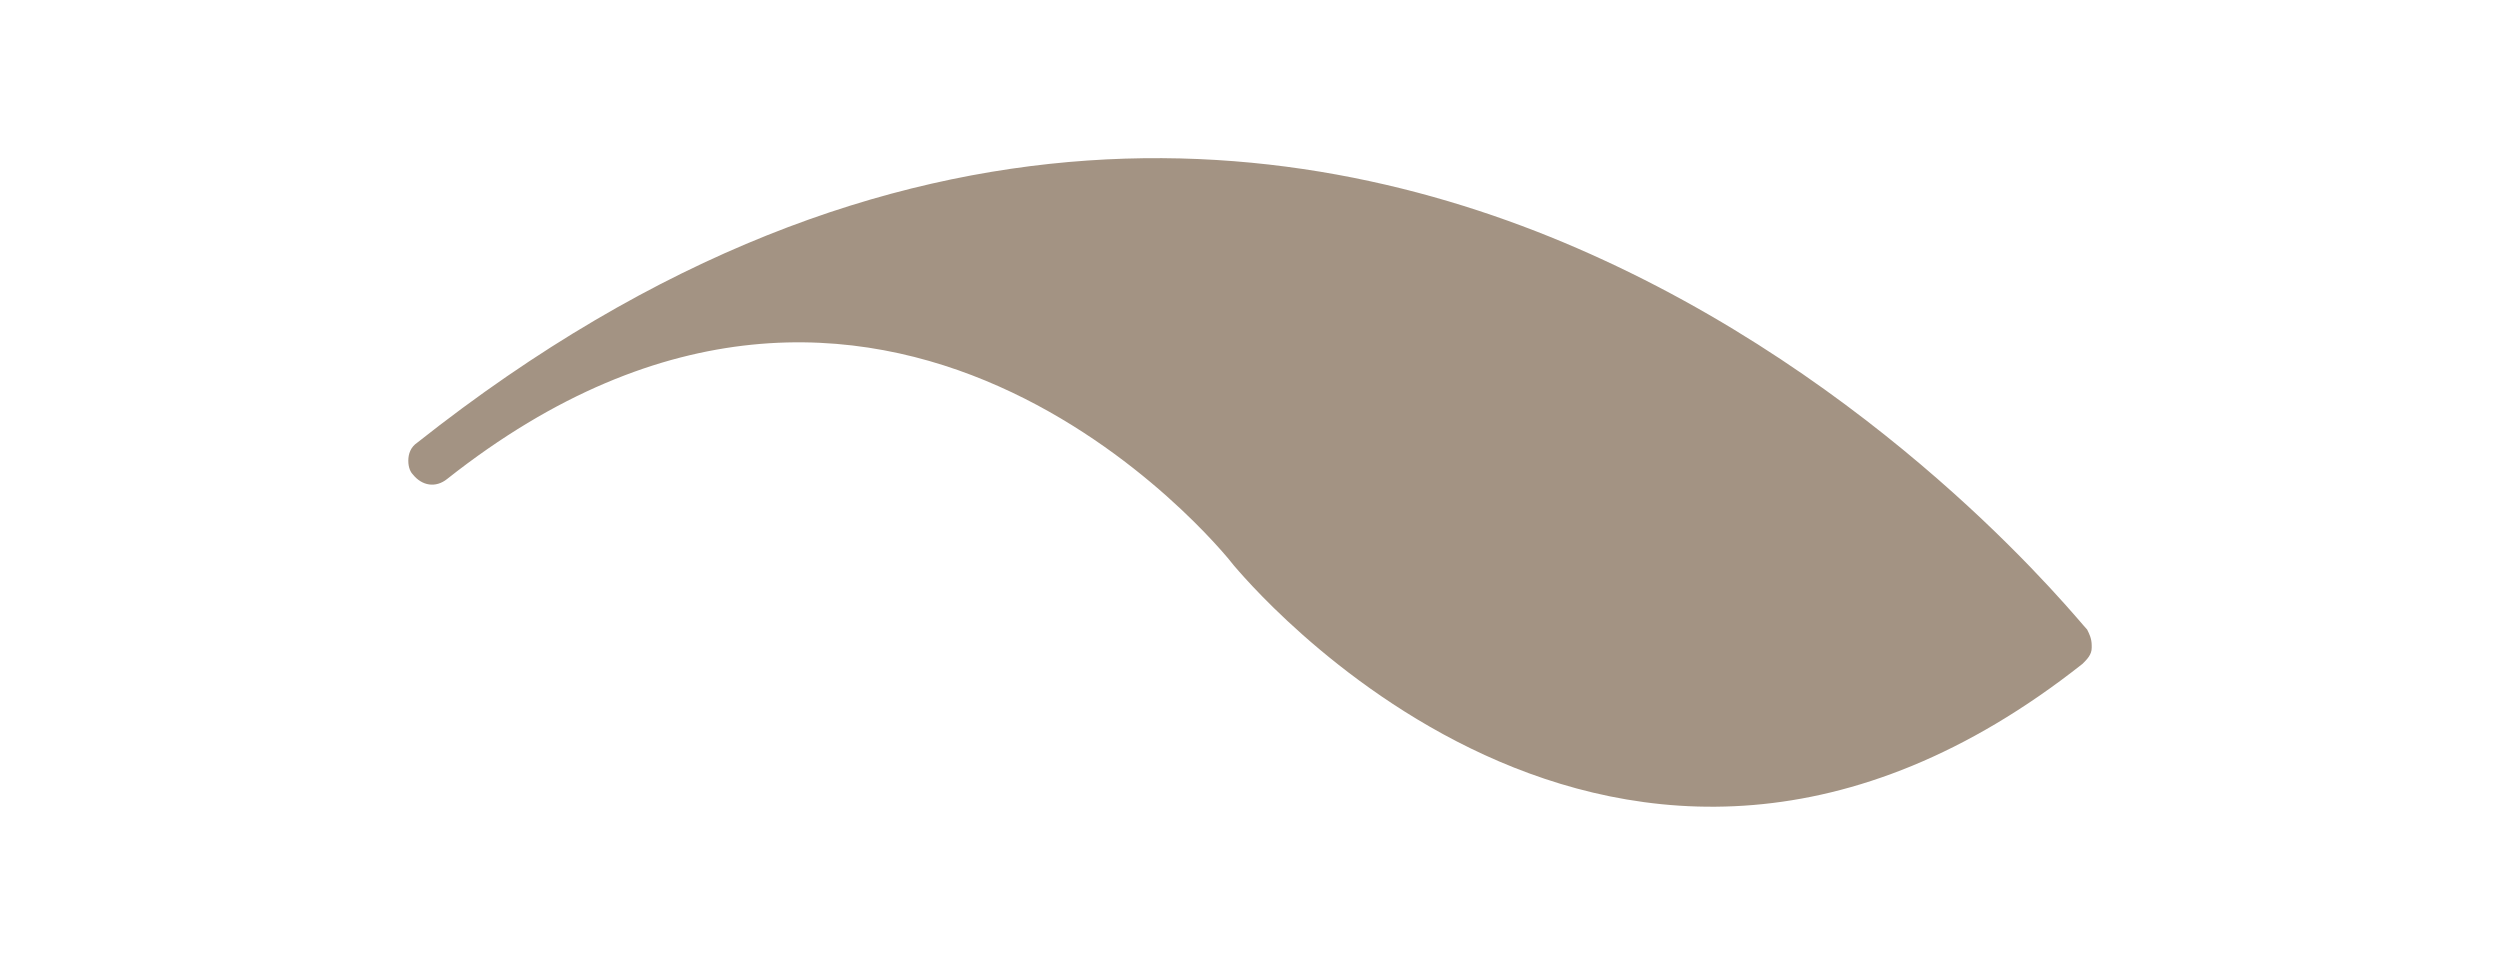 <?xml version="1.0" encoding="utf-8"?>
<!-- Generator: Adobe Illustrator 27.0.0, SVG Export Plug-In . SVG Version: 6.00 Build 0)  -->
<svg version="1.1" id="Capa_1" xmlns="http://www.w3.org/2000/svg" xmlns:xlink="http://www.w3.org/1999/xlink" x="0px" y="0px"
	 viewBox="0 0 109.6 42.3" style="enable-background:new 0 0 109.6 42.3;" xml:space="preserve">
<style type="text/css">
	.st0{fill:none;stroke:#A69F99;stroke-width:2;stroke-miterlimit:10;}
	.st1{fill:#A39383;}
	.st2{fill:#A69F99;}
	.st3{fill:#FFFFFF;}
	.st4{fill:none;stroke:#3391D1;stroke-width:4.997;stroke-miterlimit:10;}
	.st5{fill:none;stroke:#3391D1;stroke-width:2.498;stroke-miterlimit:10;}
	.st6{fill:#606060;}
	.st7{fill:none;stroke:#FBCA2A;stroke-width:4.164;stroke-miterlimit:10;}
	.st8{fill:none;stroke:#E7B20A;stroke-width:4.164;stroke-miterlimit:10;}
	.st9{fill:none;stroke:#FBCA2A;stroke-width:2.498;stroke-miterlimit:10;}
</style>
<path class="st1" d="M17.9,20.2c0-0.3,0.1-0.6,0.4-0.8c21.1-16.7,39.9-13.6,52-8c13,6,20.8,15.8,21.2,16.2c0.1,0.2,0.2,0.4,0.2,0.7
	c0,0,0,0.1,0,0.1c0,0.3-0.2,0.5-0.4,0.7c-20.5,16.2-37-4.1-37.2-4.3C53.5,24,38.7,5.9,19.6,21c-0.5,0.4-1.1,0.3-1.5-0.2
	C18,20.7,17.9,20.5,17.9,20.2"/>
</svg>
